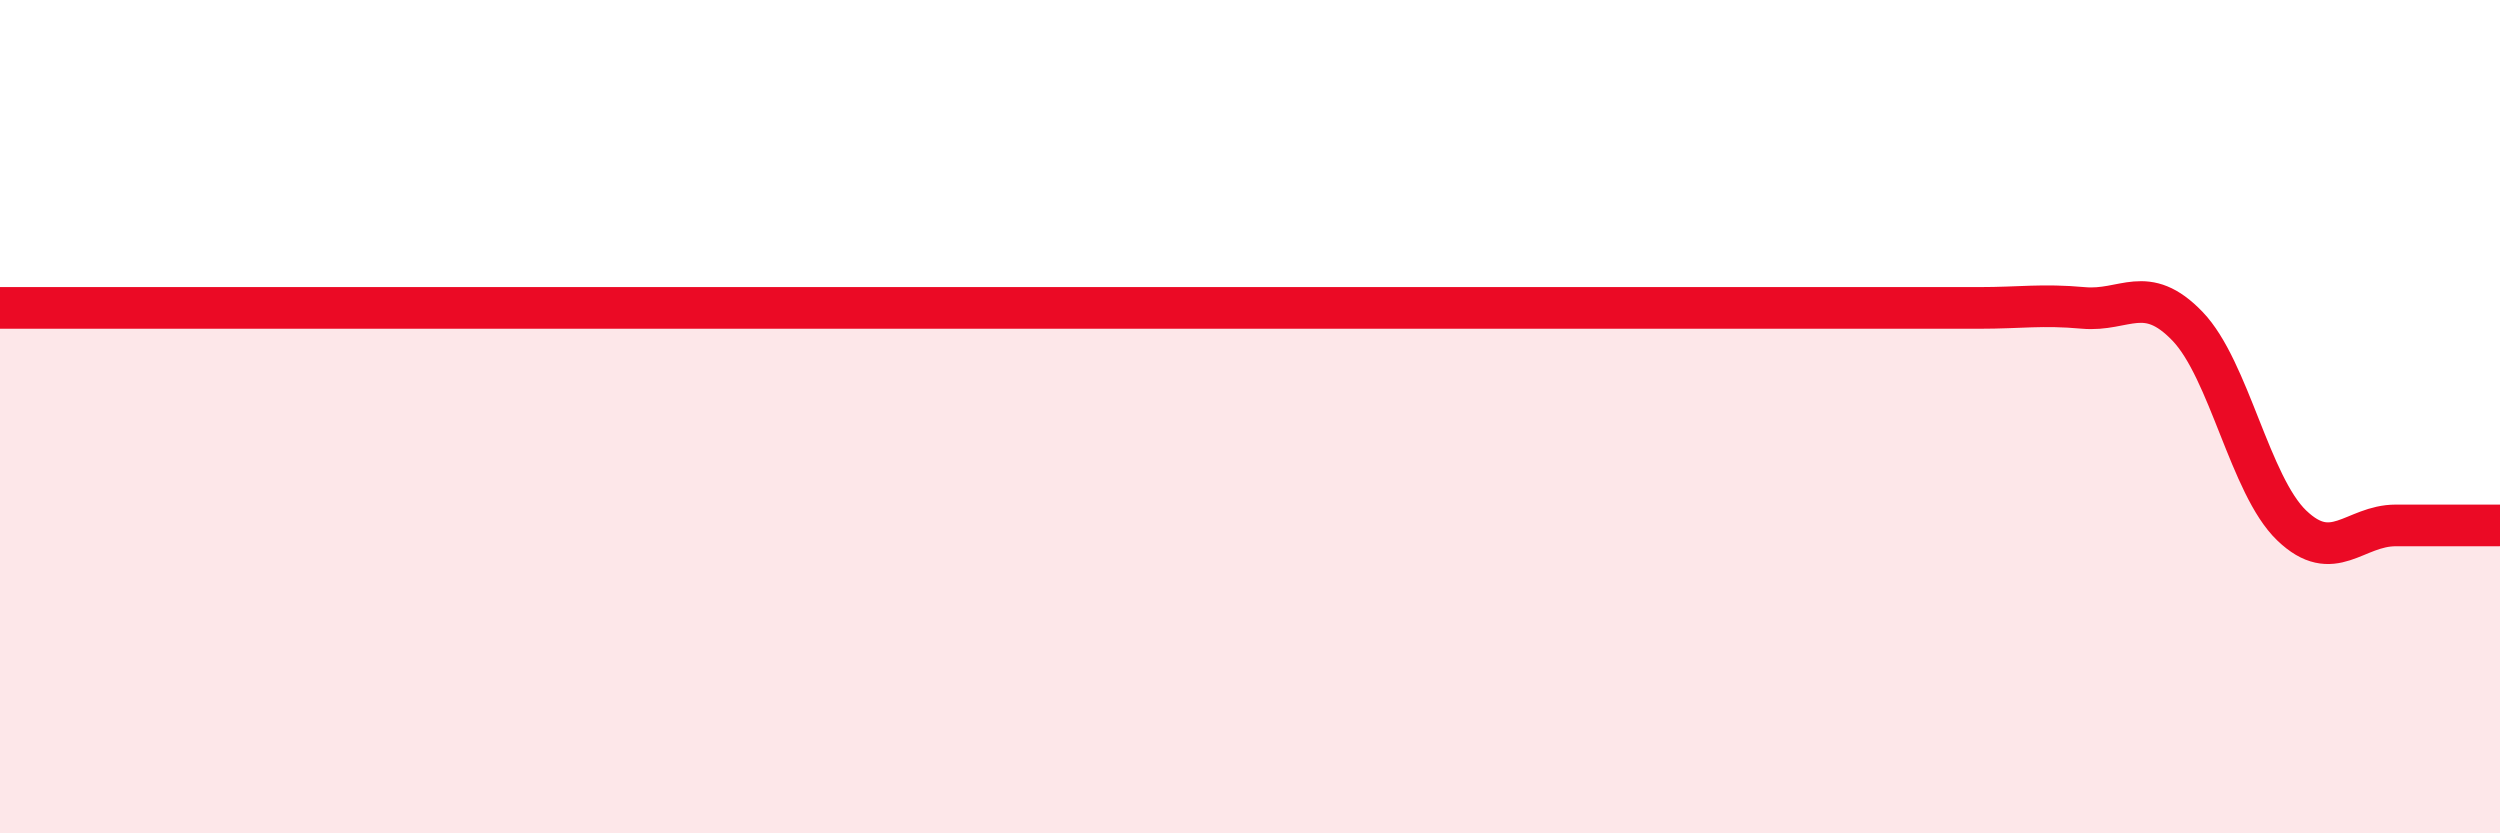 
    <svg width="60" height="20" viewBox="0 0 60 20" xmlns="http://www.w3.org/2000/svg">
      <path
        d="M 0,7.39 C 0.5,7.39 1.5,7.39 2.5,7.39 C 3.5,7.39 4,7.39 5,7.39 C 6,7.39 6.5,7.39 7.5,7.39 C 8.5,7.39 9,7.39 10,7.39 C 11,7.39 11.5,7.39 12.5,7.39 C 13.5,7.39 14,7.39 15,7.39 C 16,7.39 16.5,7.39 17.5,7.39 C 18.5,7.39 19,7.39 20,7.39 C 21,7.39 21.5,7.39 22.5,7.39 C 23.5,7.39 24,7.39 25,7.39 C 26,7.39 26.5,7.39 27.5,7.39 C 28.5,7.39 29,7.39 30,7.39 C 31,7.39 31.5,7.39 32.5,7.39 C 33.5,7.39 34,7.39 35,7.39 C 36,7.39 36.5,7.39 37.5,7.39 C 38.5,7.39 39,7.39 40,7.39 C 41,7.39 41.5,7.39 42.5,7.39 C 43.5,7.39 44,7.39 45,7.39 C 46,7.39 46.5,7.39 47.5,7.39 C 48.5,7.39 49,7.3 50,7.39 C 51,7.48 51.5,6.79 52.5,7.83 C 53.5,8.87 54,11.65 55,12.61 C 56,13.57 56.5,12.61 57.5,12.61 C 58.5,12.61 59.5,12.61 60,12.61L60 20L0 20Z"
        fill="#EB0A25"
        opacity="0.1"
        stroke-linecap="round"
        stroke-linejoin="round"
      />
      <path
        d="M 0,7.39 C 0.5,7.39 1.5,7.39 2.5,7.39 C 3.5,7.39 4,7.39 5,7.39 C 6,7.39 6.5,7.39 7.5,7.39 C 8.5,7.39 9,7.39 10,7.39 C 11,7.39 11.5,7.39 12.5,7.39 C 13.5,7.39 14,7.39 15,7.39 C 16,7.39 16.5,7.39 17.5,7.39 C 18.5,7.39 19,7.39 20,7.39 C 21,7.39 21.5,7.39 22.5,7.39 C 23.5,7.39 24,7.39 25,7.39 C 26,7.39 26.5,7.39 27.5,7.39 C 28.5,7.39 29,7.39 30,7.39 C 31,7.39 31.5,7.39 32.5,7.39 C 33.5,7.39 34,7.39 35,7.39 C 36,7.39 36.5,7.39 37.5,7.39 C 38.5,7.39 39,7.39 40,7.39 C 41,7.39 41.5,7.39 42.5,7.39 C 43.5,7.39 44,7.39 45,7.39 C 46,7.39 46.5,7.39 47.5,7.39 C 48.5,7.39 49,7.3 50,7.39 C 51,7.48 51.5,6.79 52.5,7.83 C 53.5,8.87 54,11.65 55,12.61 C 56,13.57 56.5,12.61 57.5,12.61 C 58.5,12.61 59.5,12.61 60,12.61"
        stroke="#EB0A25"
        stroke-width="1"
        fill="none"
        stroke-linecap="round"
        stroke-linejoin="round"
      />
    </svg>
  